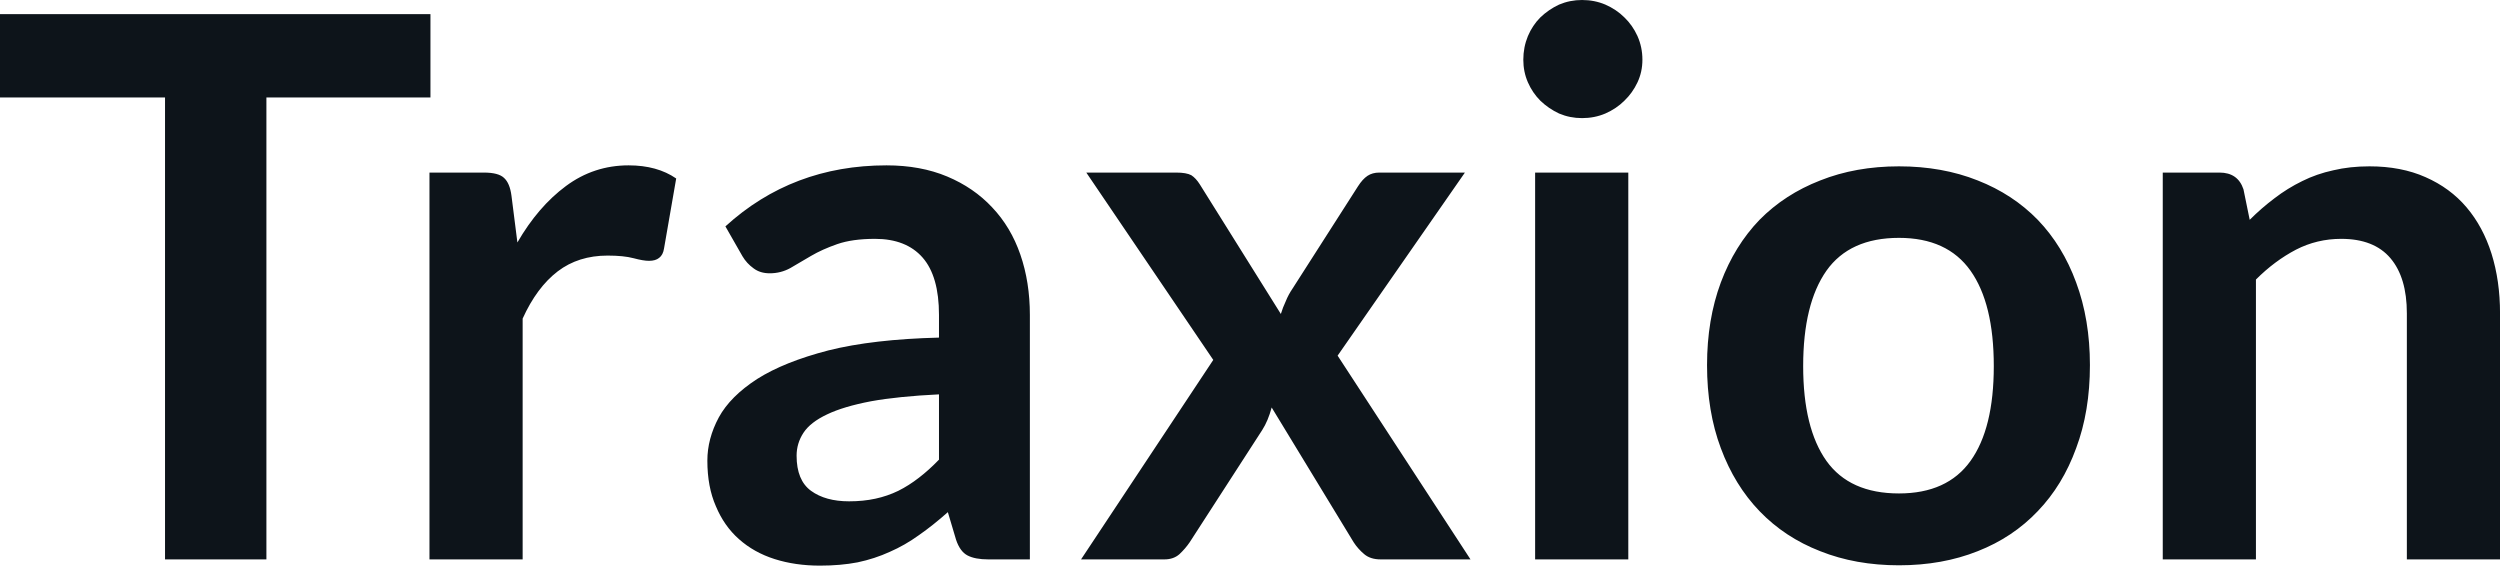 <svg fill="#0d141a" viewBox="0 0 76.199 17.239" height="100%" width="100%" xmlns="http://www.w3.org/2000/svg"><path preserveAspectRatio="none" d="M0 0.43L13.12 0.43L13.12 2.97L8.12 2.97L8.12 17.05L5.03 17.05L5.03 2.97L0 2.97L0 0.43ZM15.93 17.05L13.09 17.05L13.09 5.26L14.75 5.26Q15.19 5.26 15.36 5.42Q15.54 5.58 15.59 5.97L15.59 5.97L15.77 7.39Q16.40 6.30 17.25 5.67Q18.10 5.04 19.16 5.04L19.16 5.04Q20.03 5.04 20.61 5.44L20.61 5.44L20.24 7.57Q20.21 7.77 20.09 7.86Q19.98 7.95 19.78 7.95L19.78 7.95Q19.61 7.95 19.31 7.87Q19.01 7.79 18.52 7.79L18.52 7.79Q17.63 7.79 17.00 8.27Q16.36 8.76 15.93 9.71L15.93 9.71L15.93 17.05ZM31.39 9.60L31.39 17.05L30.12 17.05Q29.72 17.05 29.49 16.93Q29.26 16.81 29.14 16.45L29.14 16.45L28.89 15.61Q28.44 16.01 28.01 16.31Q27.58 16.62 27.12 16.82Q26.66 17.03 26.14 17.14Q25.62 17.24 24.99 17.24L24.99 17.24Q24.24 17.24 23.61 17.04Q22.98 16.84 22.52 16.43Q22.07 16.03 21.82 15.43Q21.56 14.84 21.56 14.04L21.56 14.04Q21.56 13.37 21.91 12.72Q22.26 12.08 23.08 11.55Q23.90 11.03 25.25 10.68Q26.61 10.34 28.62 10.29L28.62 10.29L28.62 9.60Q28.62 8.42 28.12 7.85Q27.62 7.28 26.67 7.28L26.67 7.28Q25.98 7.28 25.52 7.44Q25.06 7.60 24.72 7.80Q24.38 8.00 24.09 8.17Q23.80 8.33 23.46 8.33L23.46 8.33Q23.17 8.33 22.97 8.18Q22.76 8.03 22.63 7.81L22.63 7.81L22.11 6.90Q24.15 5.04 27.02 5.04L27.02 5.04Q28.06 5.04 28.87 5.38Q29.68 5.72 30.24 6.32Q30.81 6.92 31.10 7.76Q31.39 8.60 31.39 9.60L31.39 9.60ZM25.88 15.28L25.88 15.28Q26.31 15.28 26.68 15.20Q27.05 15.12 27.38 14.96Q27.70 14.80 28.01 14.56Q28.31 14.33 28.62 14.01L28.62 14.01L28.62 12.02Q27.38 12.08 26.55 12.23Q25.71 12.39 25.21 12.63Q24.70 12.87 24.49 13.19Q24.28 13.51 24.28 13.89L24.28 13.89Q24.28 14.64 24.72 14.96Q25.16 15.28 25.88 15.28ZM32.95 17.05L36.98 10.97L33.11 5.26L35.85 5.26Q36.16 5.26 36.31 5.34Q36.45 5.43 36.57 5.62L36.57 5.62L39.04 9.57Q39.10 9.37 39.19 9.18Q39.27 8.98 39.40 8.79L39.40 8.79L41.39 5.68Q41.53 5.46 41.68 5.36Q41.83 5.26 42.04 5.26L42.04 5.26L44.65 5.26L40.77 10.84L44.82 17.05L42.08 17.05Q41.77 17.05 41.58 16.89Q41.39 16.73 41.26 16.53L41.26 16.53L38.76 12.42Q38.65 12.83 38.47 13.11L38.47 13.11L36.26 16.53Q36.13 16.72 35.95 16.89Q35.77 17.05 35.49 17.05L35.49 17.05L32.95 17.05ZM46.79 5.26L49.63 5.26L49.63 17.05L46.79 17.05L46.79 5.26ZM50.06 1.82L50.06 1.82Q50.06 2.19 49.91 2.51Q49.76 2.83 49.51 3.07Q49.27 3.31 48.93 3.46Q48.60 3.60 48.22 3.60L48.22 3.60Q47.85 3.60 47.52 3.46Q47.20 3.31 46.95 3.07Q46.71 2.83 46.57 2.51Q46.43 2.19 46.43 1.82L46.43 1.82Q46.43 1.44 46.57 1.10Q46.71 0.77 46.95 0.53Q47.20 0.29 47.52 0.14Q47.85 0 48.22 0L48.22 0Q48.60 0 48.93 0.14Q49.27 0.29 49.51 0.53Q49.76 0.77 49.91 1.10Q50.06 1.44 50.06 1.82ZM57.88 5.07L57.88 5.07Q59.20 5.07 60.28 5.50Q61.35 5.92 62.11 6.70Q62.87 7.49 63.28 8.61Q63.70 9.74 63.70 11.13L63.70 11.13Q63.70 12.54 63.28 13.66Q62.87 14.79 62.11 15.58Q61.35 16.38 60.28 16.80Q59.20 17.23 57.88 17.23L57.88 17.23Q56.56 17.23 55.48 16.80Q54.40 16.38 53.63 15.58Q52.87 14.79 52.45 13.66Q52.03 12.54 52.03 11.13L52.03 11.13Q52.03 9.74 52.45 8.61Q52.87 7.49 53.63 6.70Q54.40 5.92 55.48 5.50Q56.56 5.07 57.88 5.07ZM57.88 15.04L57.88 15.04Q59.35 15.04 60.06 14.05Q60.77 13.06 60.77 11.16L60.77 11.16Q60.77 9.25 60.06 8.25Q59.35 7.25 57.88 7.25L57.88 7.25Q56.38 7.25 55.67 8.25Q54.96 9.26 54.96 11.16L54.96 11.16Q54.96 13.05 55.67 14.05Q56.38 15.04 57.88 15.04ZM68.76 17.05L65.92 17.05L65.92 5.26L67.65 5.26Q68.21 5.26 68.38 5.77L68.38 5.77L68.57 6.70Q68.93 6.34 69.33 6.04Q69.72 5.74 70.17 5.52Q70.61 5.30 71.12 5.19Q71.62 5.07 72.22 5.07L72.22 5.07Q73.19 5.07 73.93 5.40Q74.68 5.73 75.18 6.32Q75.68 6.91 75.94 7.73Q76.20 8.56 76.20 9.55L76.20 9.55L76.20 17.05L73.36 17.05L73.36 9.55Q73.36 8.46 72.86 7.87Q72.36 7.28 71.36 7.28L71.36 7.28Q70.62 7.28 69.98 7.61Q69.33 7.95 68.76 8.52L68.76 8.52L68.76 17.05Z"></path></svg>